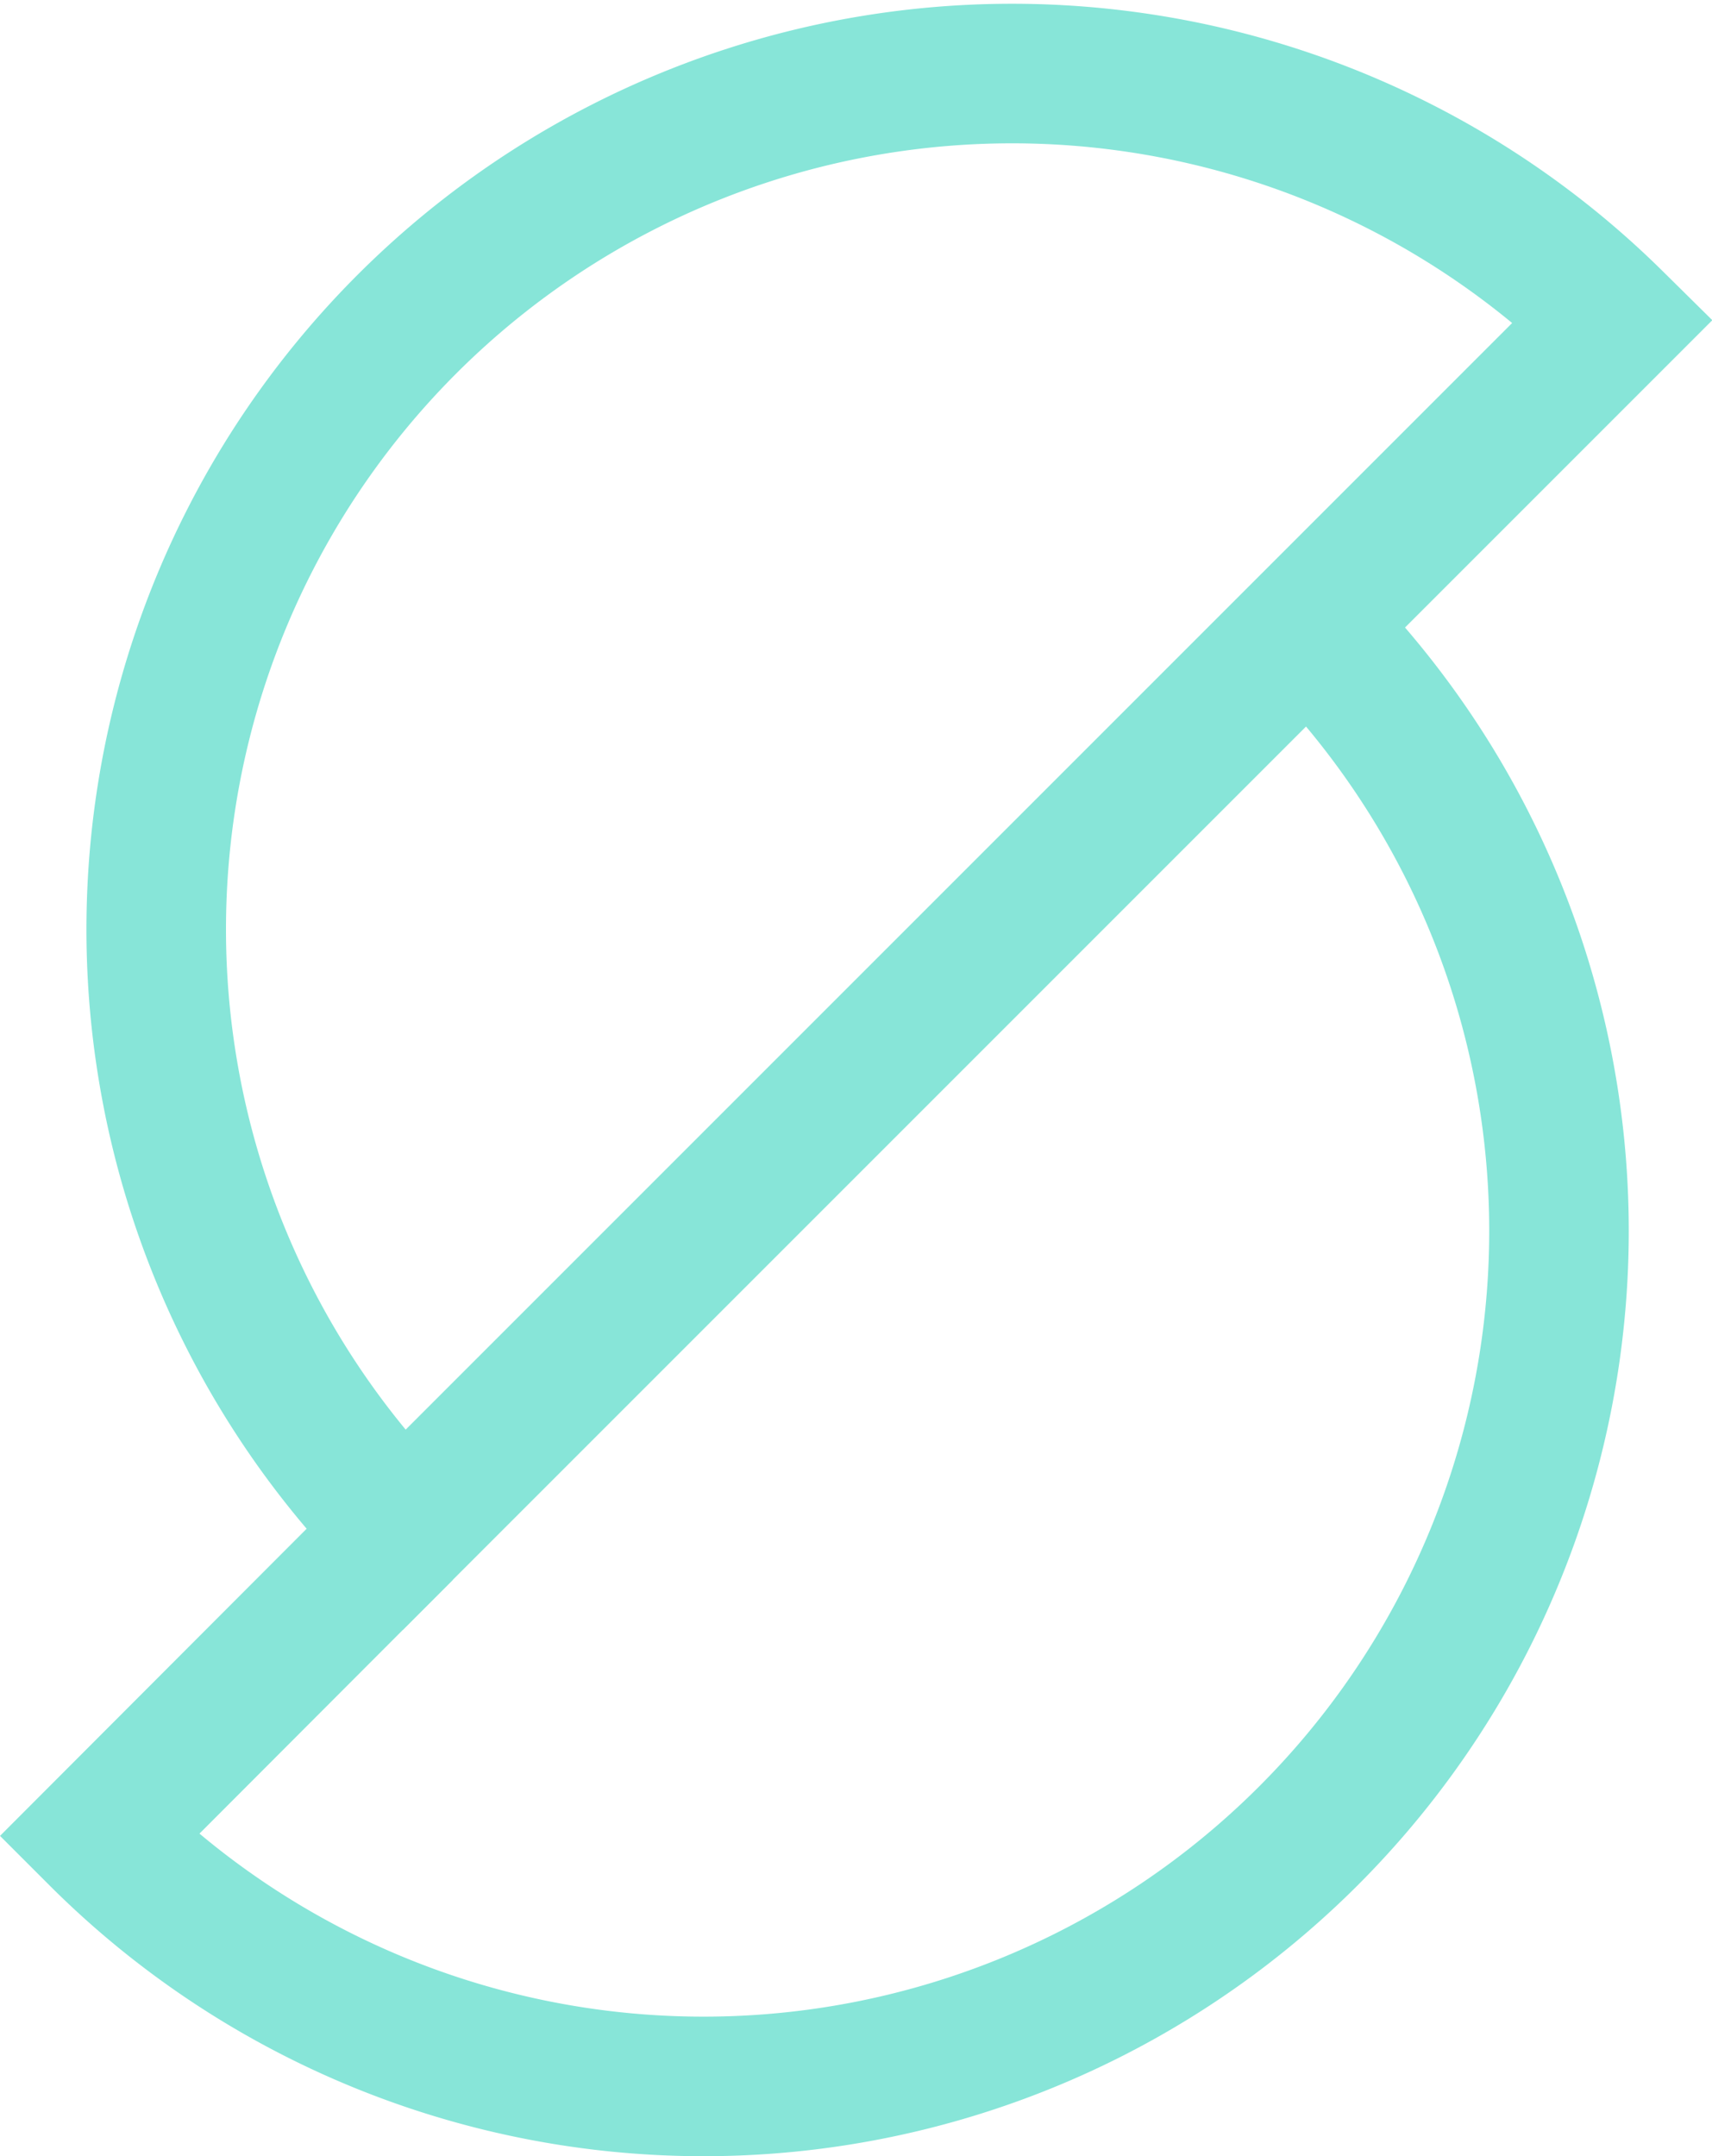 <svg xmlns="http://www.w3.org/2000/svg" width="24.537" height="30.899" viewBox="0 0 24.537 30.899">
  <g id="icon-samp-mark" transform="translate(1.414 1)">
    <path id="Path_8445" data-name="Path 8445" d="M3060.276,146.254a12.26,12.26,0,0,1-17.339,17.339l4.364-4.371" transform="translate(-3042.937 -138.284)" fill="none" stroke="#87e5d8" stroke-miterlimit="10" stroke-width="2"/>
    <path id="Path_8446" data-name="Path 8446" d="M3064.646,141.877a12.265,12.265,0,0,0-17.345,17.345Z" transform="translate(-3042.937 -138.284)" fill="none" stroke="#87e5d8" stroke-miterlimit="10" stroke-width="2"/>
  </g>
</svg>
